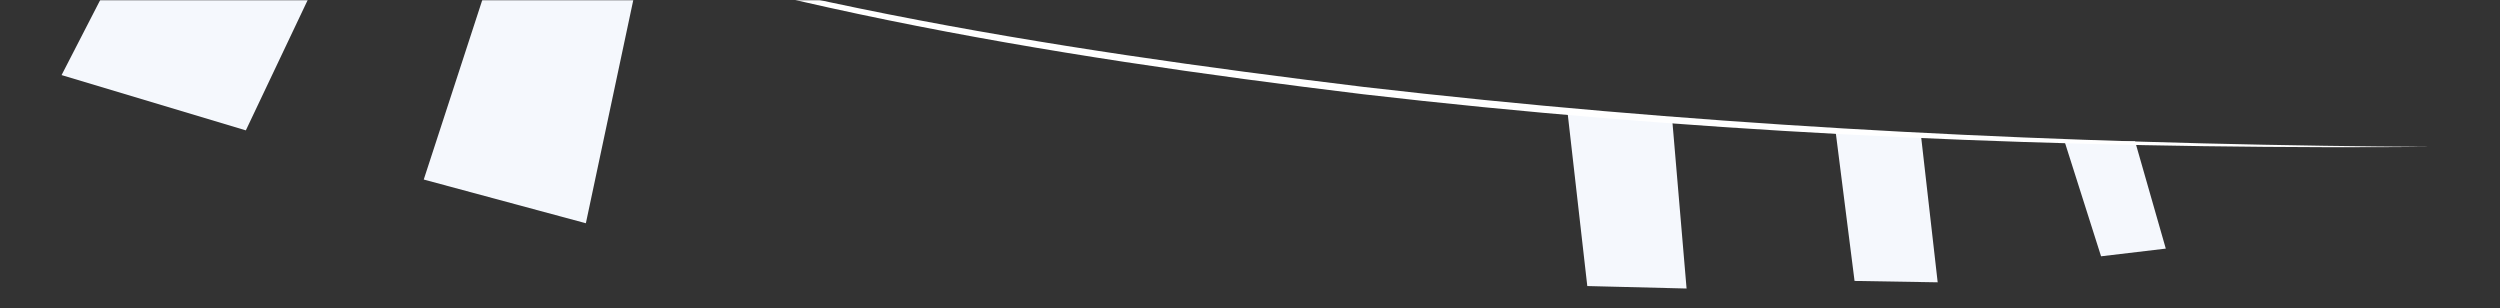<svg width="1249" height="154" viewBox="0 0 1249 154" fill="none" xmlns="http://www.w3.org/2000/svg">
<rect x="0" y="0" width="1249" height="154" fill="#333333" stroke="none"/>
<mask id="mask0_2955_9582" style="mask-type:alpha" maskUnits="userSpaceOnUse" x="0" y="0" width="1249" height="154">
<rect width="1248.24" height="153.04" fill="#D9D9D9"/>
</mask>
<g mask="url(#mask0_2955_9582)">
<path d="M968.062 141.042L959.802 68.421L916.946 64.747L926.533 140.359L968.062 141.042Z" fill="#F5F8FD"/>
<path d="M842.61 144.143L835.46 60.044L783.168 56.383L793.01 142.909L842.61 144.143Z" fill="#F5F8FD"/>
<path d="M1082.03 124.204L1066.67 70.566L1031.44 70.63L1049.69 128.042L1082.03 124.204Z" fill="#F5F8FD"/>
<path d="M292.697 111.533L320.653 -20.023L254.138 -40.444L211.706 89.695L292.697 111.533Z" fill="#F5F8FD"/>
<path d="M122.825 65.129L185.571 -67.098L107.298 -111.184L30.765 37.512L122.825 65.129Z" fill="#F5F8FD"/>
<path d="M163.889 -77.962C179.168 -69.299 195.601 -62.06 212.164 -55.381C362.292 1.717 522.234 27.747 681.016 47.087C840.643 65.572 1000.73 73.105 1161.13 73.531C1178.72 73.57 1196.55 73.521 1214.62 73.38C1214.62 73.38 1214.62 73.38 1214.62 73.38C1196.55 73.277 1178.72 73.094 1161.13 72.835C1000.77 70.431 840.897 61.914 681.439 43.45C522.803 24.121 363.056 -0.856 212.42 -56.028C195.793 -62.496 179.285 -69.513 163.889 -77.962Z" fill="white"/>
</g>
</svg>
